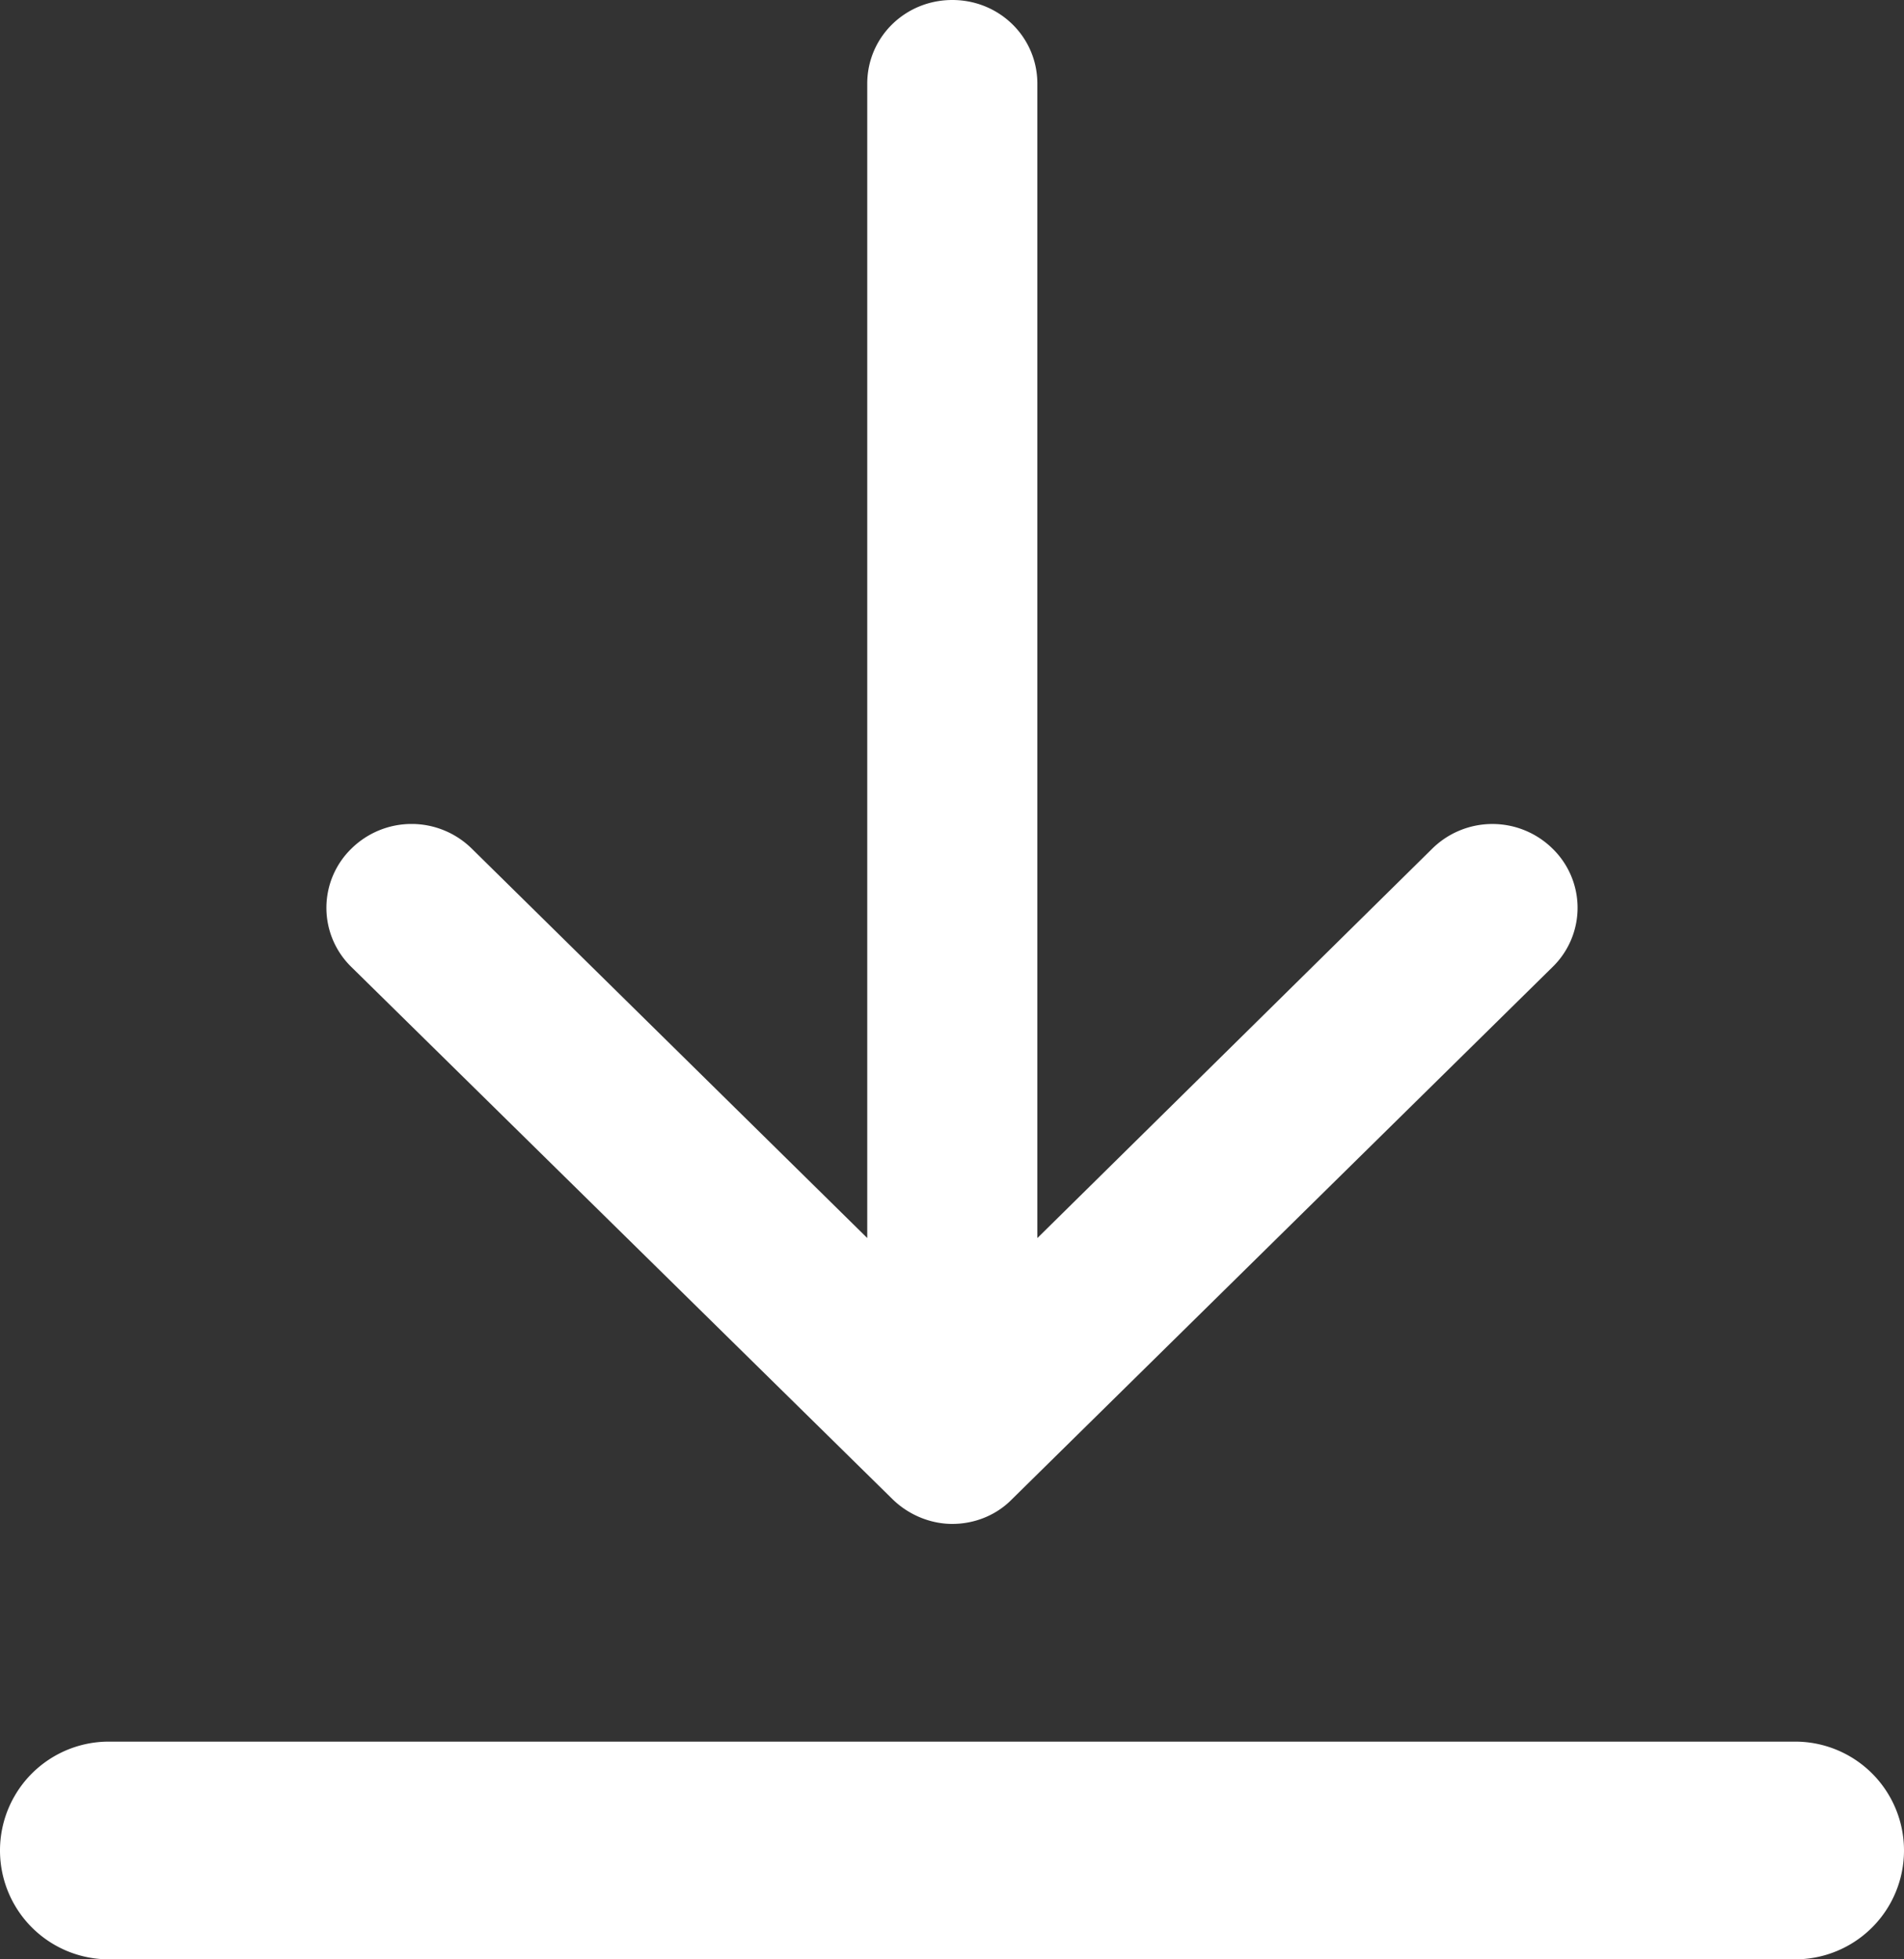 <svg xmlns="http://www.w3.org/2000/svg" width="35" height="36" viewBox="0 0 35 36">
    <rect x="0" y="0" width="35" height="36" fill="#333333" stroke="none"/>
    <path fill="#FFF" fill-rule="evenodd" d="M33 32a2 2 0 1 1 0 4H2a2 2 0 1 1 0-4h31zM17.506 0c.868 0 1.563.684 1.563 1.538v21.21l7.26-7.156a1.576 1.576 0 0 1 2.21 0 1.516 1.516 0 0 1 0 2.176l-9.934 9.776c-.3.308-.706.456-1.1.456-.393 0-.798-.16-1.1-.456L6.46 17.768a1.517 1.517 0 0 1 0-2.176 1.577 1.577 0 0 1 2.212 0l7.27 7.155V1.538c0-.854.695-1.538 1.564-1.538z"/>
</svg>
